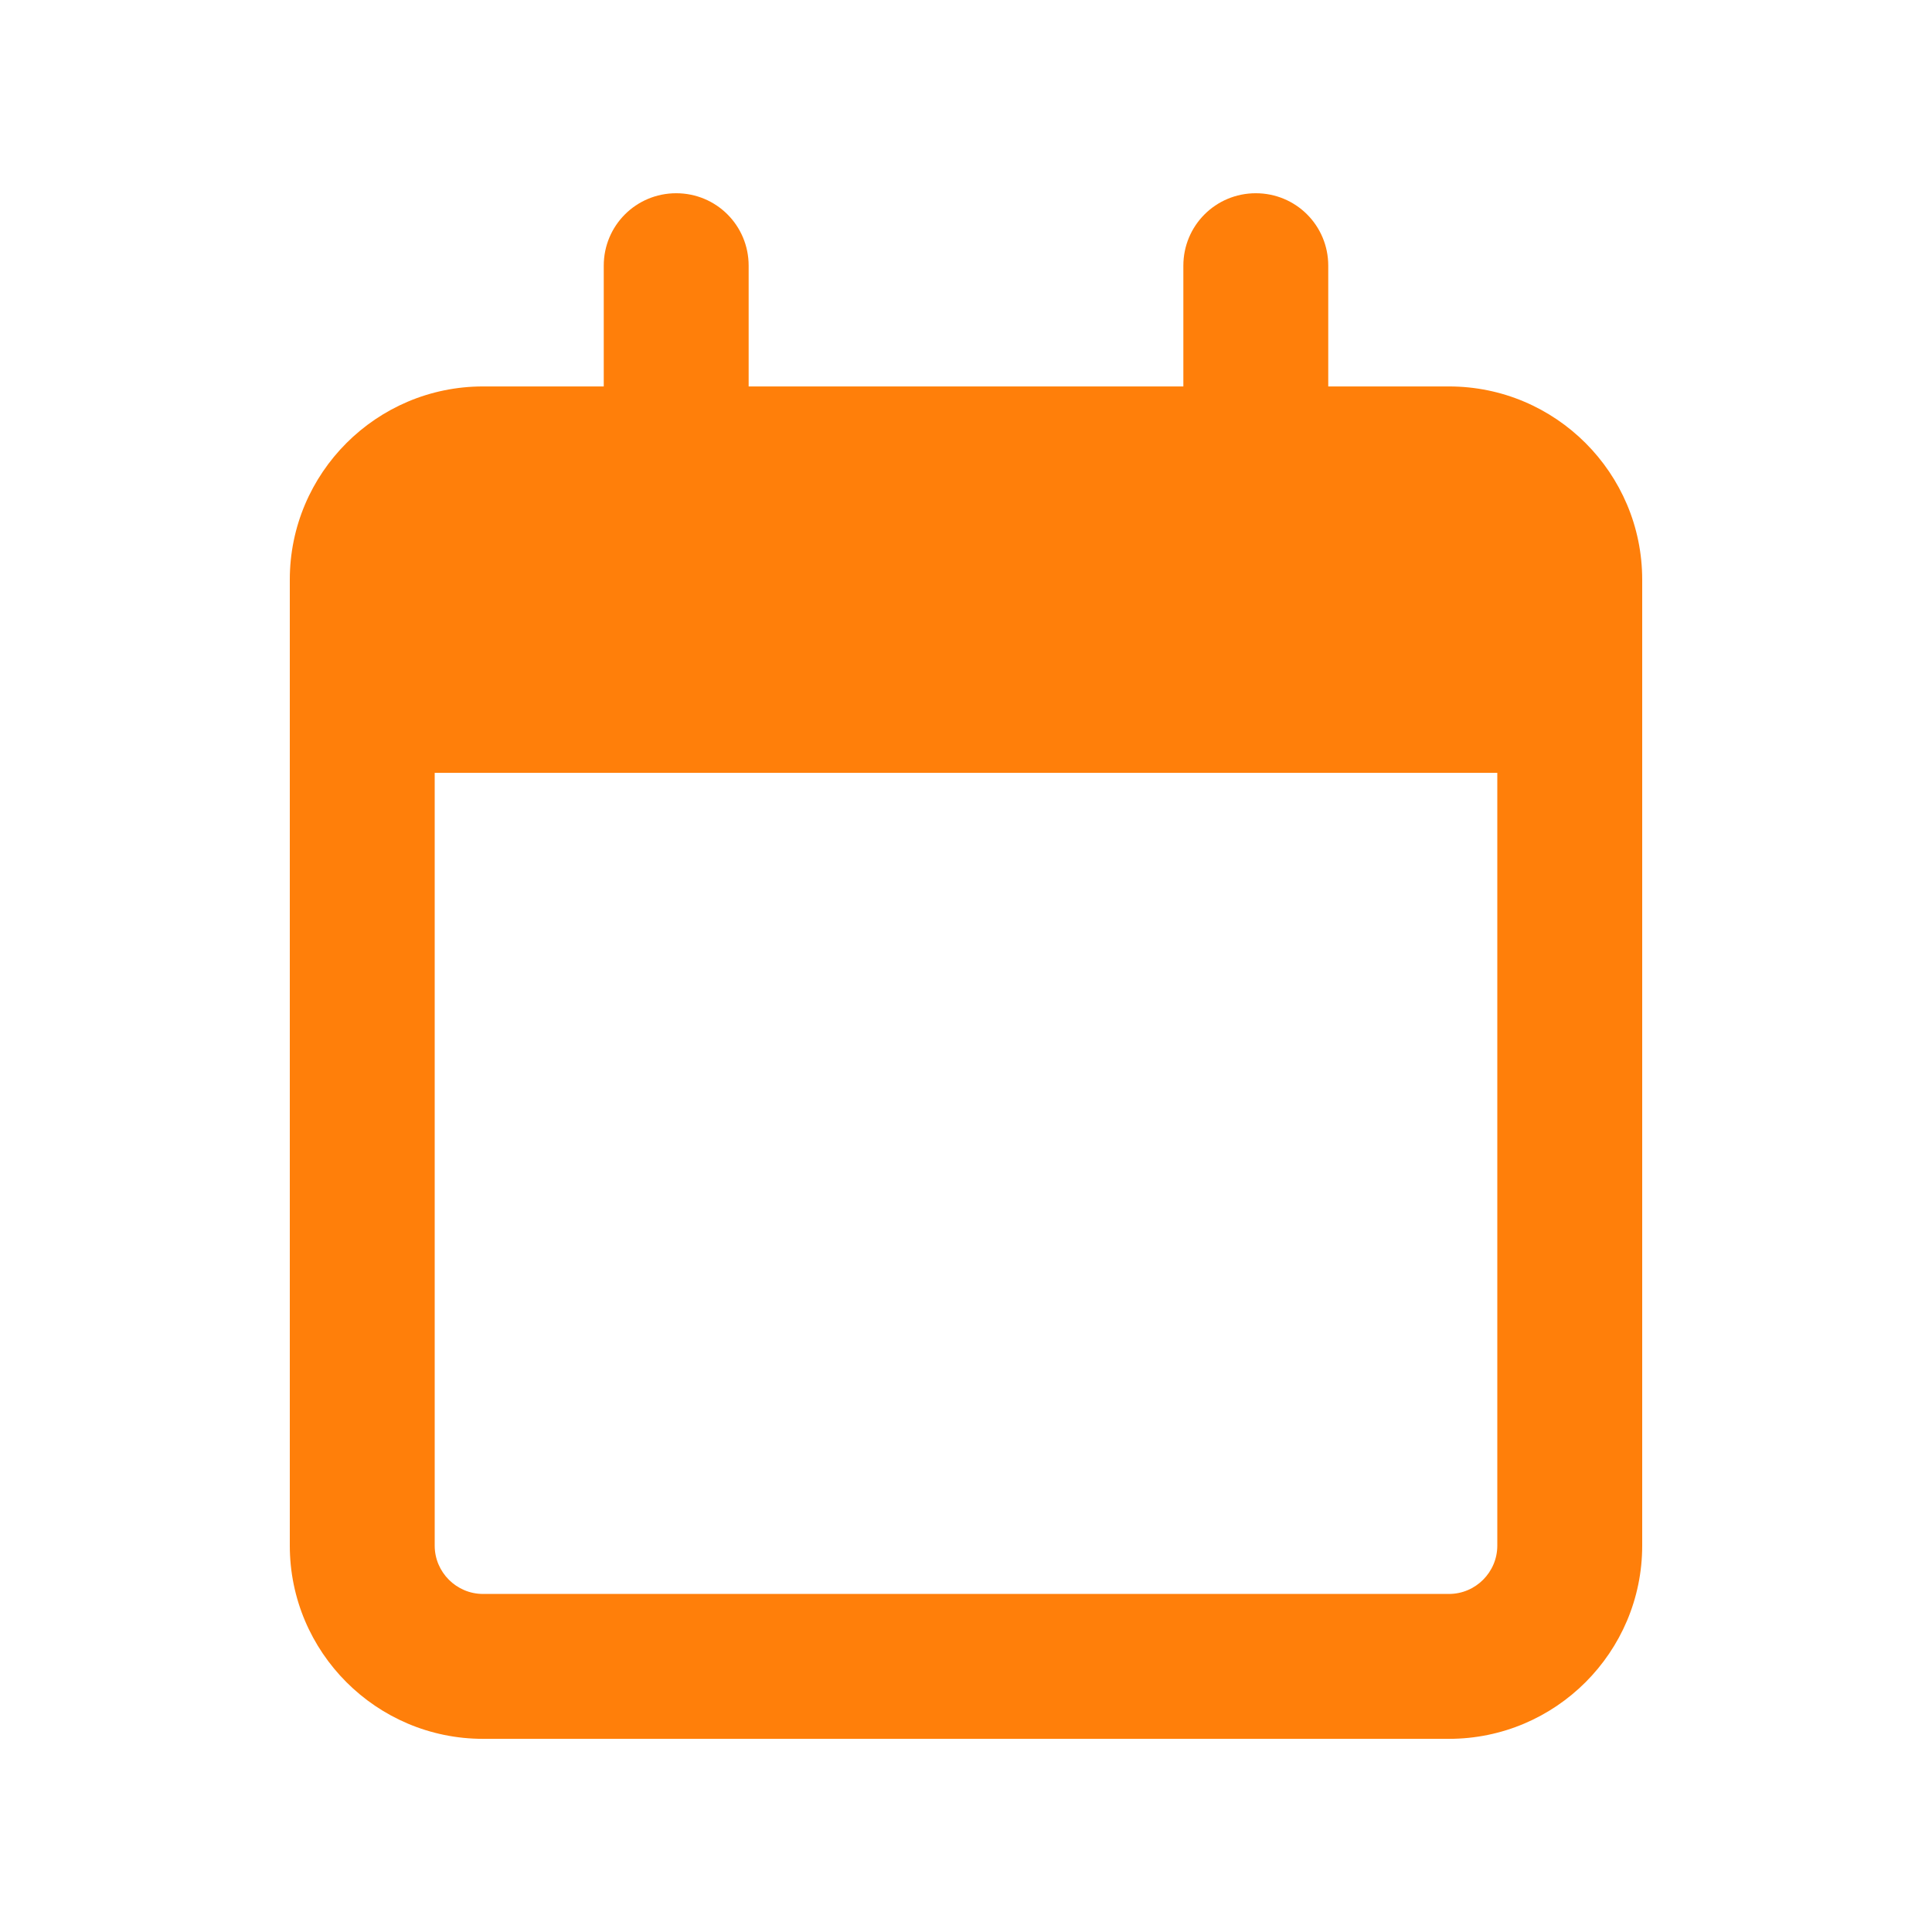<svg width="48" height="48" viewBox="0 0 48 48" fill="none" xmlns="http://www.w3.org/2000/svg">
<path d="M18.6 6.601C18.6 5.603 17.798 4.801 16.8 4.801C15.803 4.801 15 5.603 15 6.601V9.601H12C9.353 9.601 7.2 11.753 7.2 14.401V15.601V19.201V38.401C7.2 41.048 9.353 43.201 12 43.201H36C38.648 43.201 40.8 41.048 40.8 38.401V19.201V15.601V14.401C40.8 11.753 38.648 9.601 36 9.601H33V6.601C33 5.603 32.198 4.801 31.2 4.801C30.203 4.801 29.4 5.603 29.4 6.601V9.601H18.6V6.601ZM10.8 19.201H37.2V38.401C37.2 39.061 36.66 39.601 36 39.601H12C11.34 39.601 10.8 39.061 10.8 38.401V19.201Z" fill="#FF7F0A"/>
</svg>
